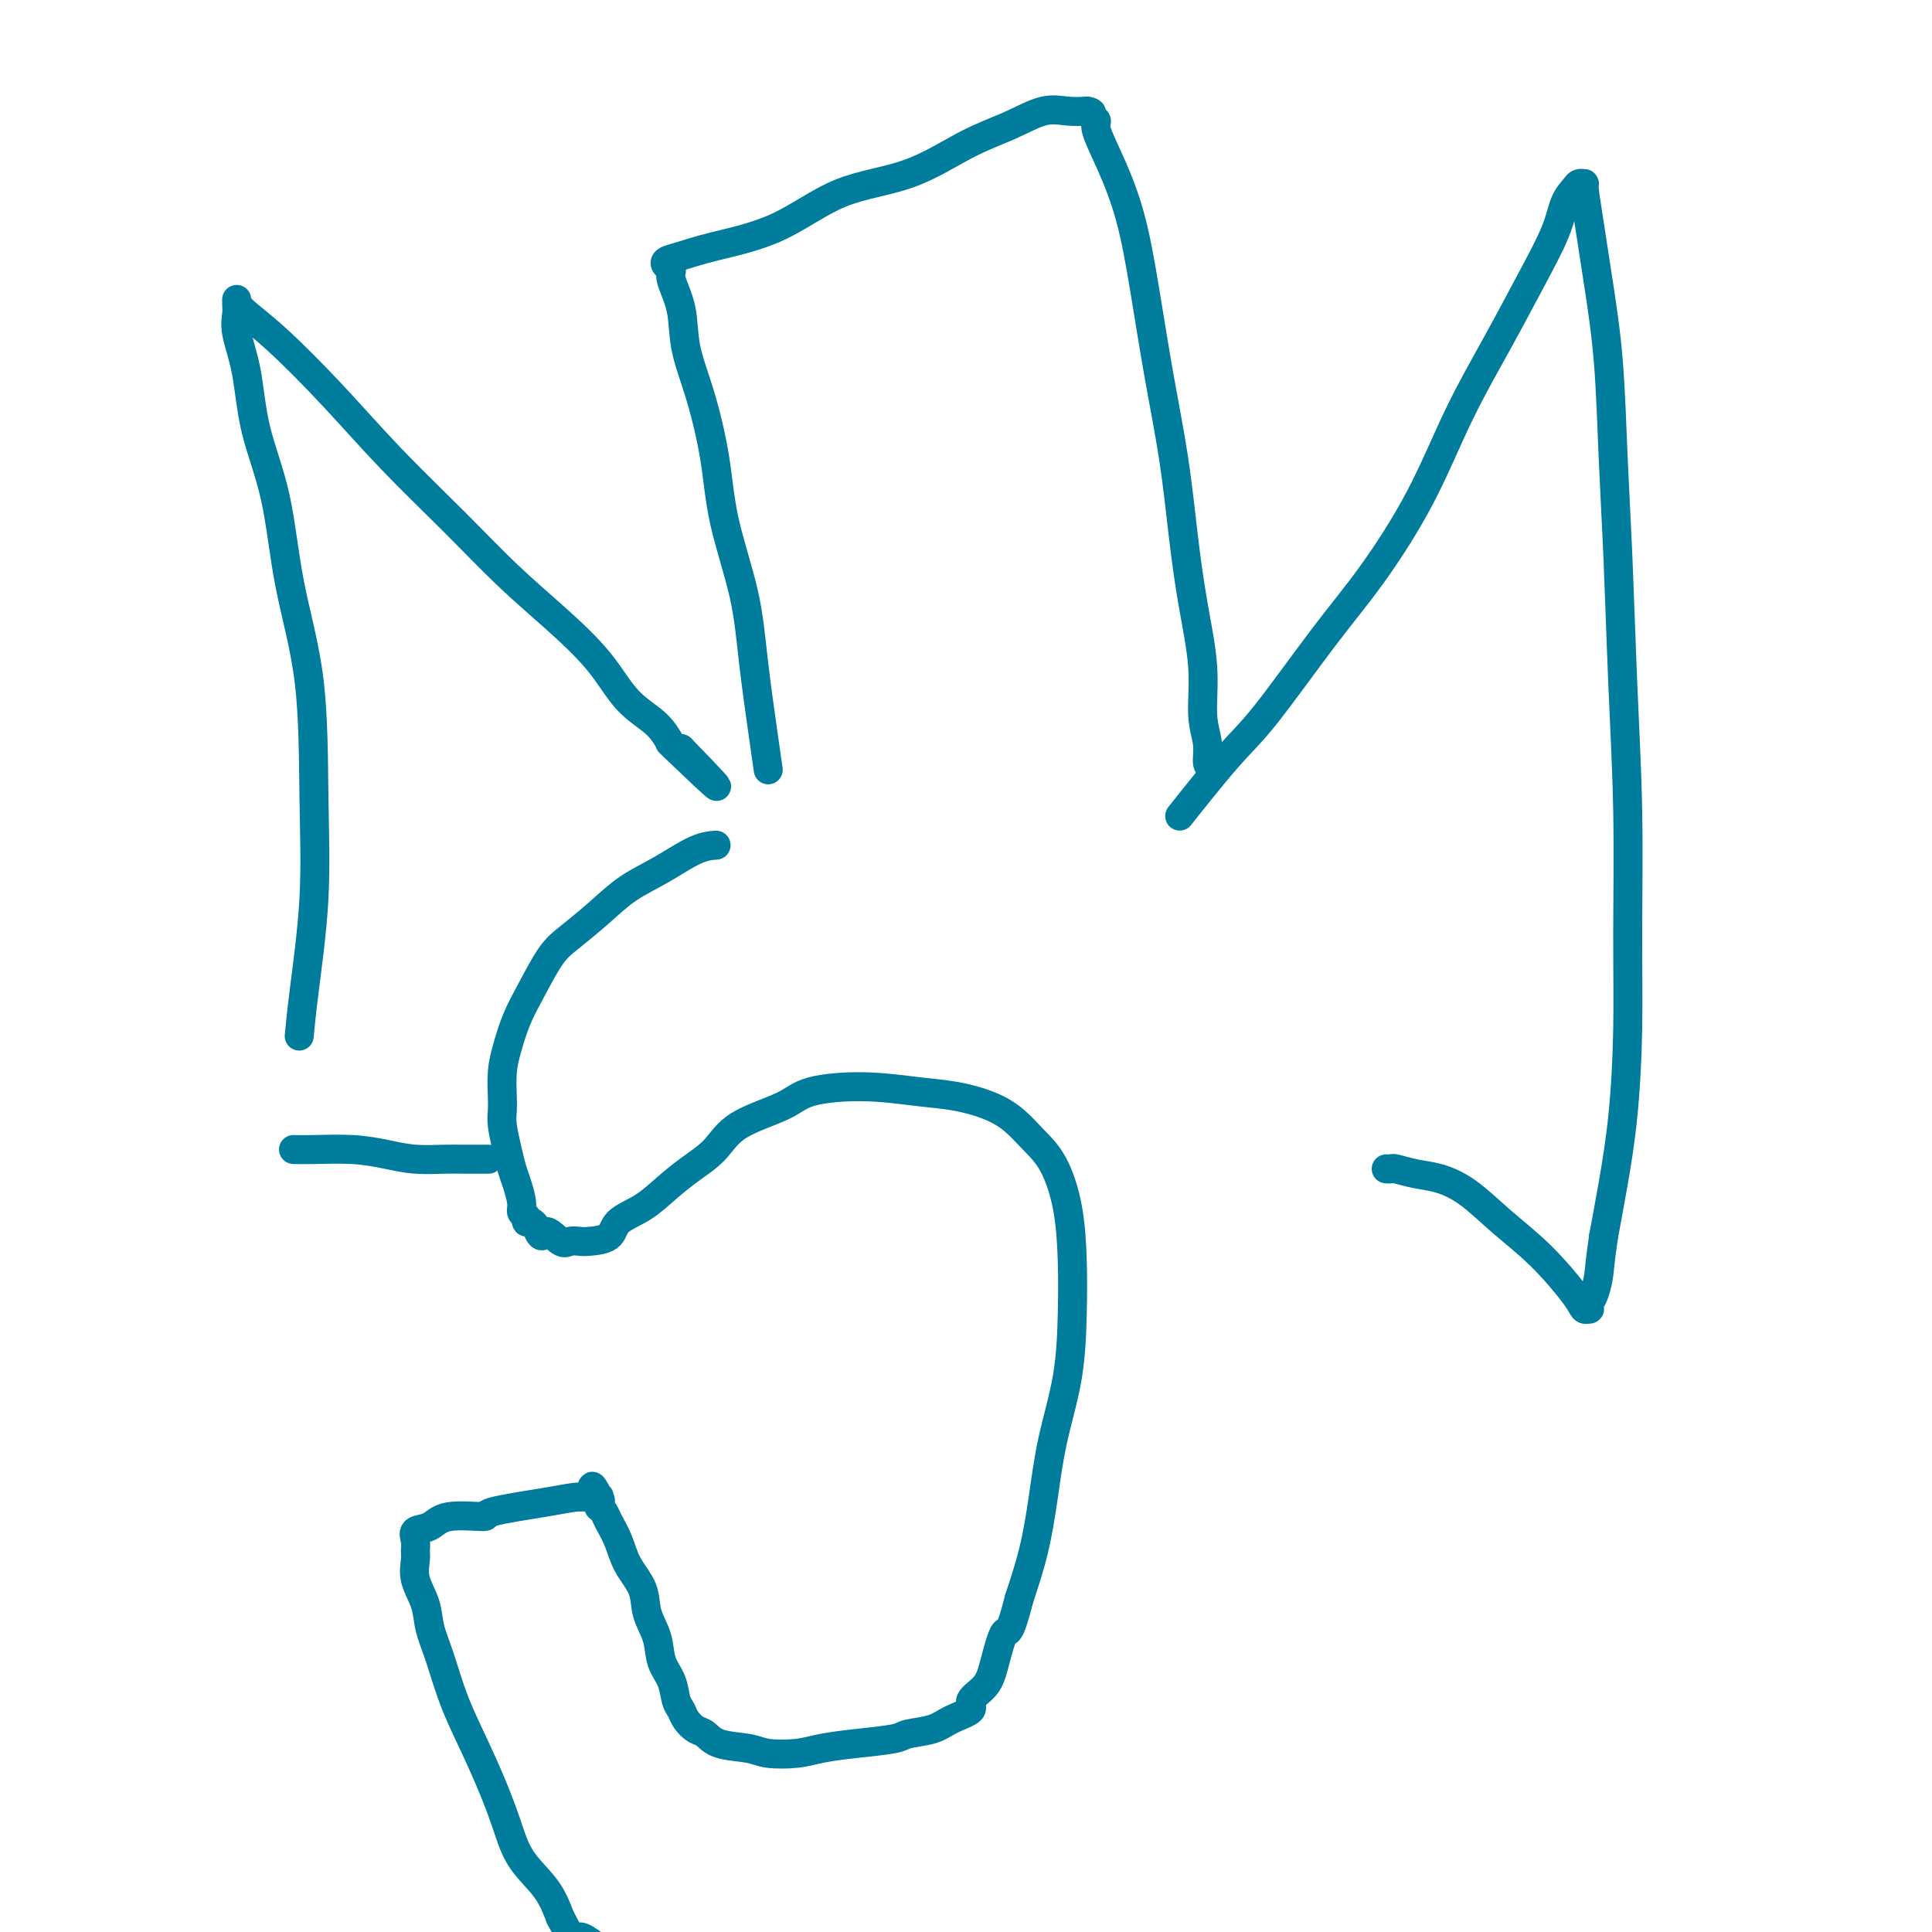 <svg viewBox='0 0 400 400' version='1.1' xmlns='http://www.w3.org/2000/svg' xmlns:xlink='http://www.w3.org/1999/xlink'><g fill='none' stroke='#007C9C' stroke-width='6' stroke-linecap='round' stroke-linejoin='round'><path d='M62,214c-0.004,0.041 -0.008,0.082 0,0c0.008,-0.082 0.026,-0.287 0,0c-0.026,0.287 -0.098,1.065 0,0c0.098,-1.065 0.367,-3.973 1,-9c0.633,-5.027 1.630,-12.173 2,-19c0.370,-6.827 0.114,-13.335 0,-21c-0.114,-7.665 -0.085,-16.487 -1,-24c-0.915,-7.513 -2.775,-13.717 -4,-20c-1.225,-6.283 -1.817,-12.646 -3,-18c-1.183,-5.354 -2.958,-9.700 -4,-14c-1.042,-4.300 -1.351,-8.555 -2,-12c-0.649,-3.445 -1.639,-6.082 -2,-8c-0.361,-1.918 -0.094,-3.117 0,-4c0.094,-0.883 0.015,-1.449 0,-2c-0.015,-0.551 0.033,-1.087 0,-1c-0.033,0.087 -0.148,0.798 1,2c1.148,1.202 3.559,2.895 7,6c3.441,3.105 7.911,7.622 12,12c4.089,4.378 7.797,8.618 12,13c4.203,4.382 8.901,8.906 13,13c4.099,4.094 7.598,7.760 11,11c3.402,3.240 6.707,6.055 10,9c3.293,2.945 6.573,6.018 9,9c2.427,2.982 4.001,5.871 6,8c1.999,2.129 4.423,3.496 6,5c1.577,1.504 2.308,3.144 3,4c0.692,0.856 1.346,0.928 2,1'/><path d='M141,155c14.311,14.689 4.089,4.911 0,1c-4.089,-3.911 -2.044,-1.956 0,0'/><path d='M159,159c-0.016,-0.114 -0.033,-0.228 0,0c0.033,0.228 0.114,0.796 0,0c-0.114,-0.796 -0.424,-2.958 -1,-7c-0.576,-4.042 -1.416,-9.964 -2,-15c-0.584,-5.036 -0.910,-9.187 -2,-14c-1.090,-4.813 -2.945,-10.287 -4,-15c-1.055,-4.713 -1.310,-8.663 -2,-13c-0.690,-4.337 -1.816,-9.060 -3,-13c-1.184,-3.940 -2.426,-7.097 -3,-10c-0.574,-2.903 -0.481,-5.551 -1,-8c-0.519,-2.449 -1.649,-4.697 -2,-6c-0.351,-1.303 0.076,-1.661 0,-2c-0.076,-0.339 -0.654,-0.660 -1,-1c-0.346,-0.340 -0.459,-0.700 0,-1c0.459,-0.300 1.489,-0.542 3,-1c1.511,-0.458 3.503,-1.133 7,-2c3.497,-0.867 8.498,-1.925 13,-4c4.502,-2.075 8.503,-5.166 13,-7c4.497,-1.834 9.490,-2.411 14,-4c4.510,-1.589 8.537,-4.191 12,-6c3.463,-1.809 6.361,-2.825 9,-4c2.639,-1.175 5.018,-2.509 7,-3c1.982,-0.491 3.566,-0.140 5,0c1.434,0.140 2.717,0.070 4,0'/><path d='M225,23c1.549,0.177 0.921,0.620 1,1c0.079,0.380 0.863,0.697 1,1c0.137,0.303 -0.375,0.593 0,2c0.375,1.407 1.637,3.929 3,7c1.363,3.071 2.826,6.689 4,11c1.174,4.311 2.057,9.315 3,15c0.943,5.685 1.945,12.050 3,18c1.055,5.950 2.162,11.486 3,17c0.838,5.514 1.405,11.005 2,16c0.595,4.995 1.216,9.492 2,14c0.784,4.508 1.730,9.026 2,13c0.270,3.974 -0.138,7.405 0,10c0.138,2.595 0.820,4.355 1,6c0.180,1.645 -0.144,3.174 0,4c0.144,0.826 0.755,0.950 1,1c0.245,0.050 0.122,0.025 0,0'/><path d='M245,168c-0.062,0.078 -0.123,0.155 0,0c0.123,-0.155 0.431,-0.544 0,0c-0.431,0.544 -1.600,2.019 0,0c1.600,-2.019 5.969,-7.533 9,-11c3.031,-3.467 4.723,-4.889 8,-9c3.277,-4.111 8.138,-10.912 12,-16c3.862,-5.088 6.723,-8.464 10,-13c3.277,-4.536 6.969,-10.231 10,-16c3.031,-5.769 5.403,-11.611 8,-17c2.597,-5.389 5.421,-10.326 8,-15c2.579,-4.674 4.914,-9.084 7,-13c2.086,-3.916 3.922,-7.336 5,-10c1.078,-2.664 1.399,-4.571 2,-6c0.601,-1.429 1.484,-2.381 2,-3c0.516,-0.619 0.666,-0.907 1,-1c0.334,-0.093 0.853,0.008 1,0c0.147,-0.008 -0.077,-0.125 0,1c0.077,1.125 0.454,3.494 1,7c0.546,3.506 1.259,8.151 2,13c0.741,4.849 1.509,9.904 2,16c0.491,6.096 0.706,13.234 1,20c0.294,6.766 0.668,13.161 1,21c0.332,7.839 0.623,17.122 1,26c0.377,8.878 0.841,17.350 1,26c0.159,8.650 0.012,17.478 0,25c-0.012,7.522 0.110,13.738 0,20c-0.110,6.262 -0.453,12.571 -1,18c-0.547,5.429 -1.299,9.980 -2,14c-0.701,4.020 -1.350,7.510 -2,11'/><path d='M332,256c-0.801,5.465 -0.802,6.627 -1,8c-0.198,1.373 -0.592,2.958 -1,4c-0.408,1.042 -0.829,1.542 -1,2c-0.171,0.458 -0.090,0.872 0,1c0.090,0.128 0.189,-0.032 0,0c-0.189,0.032 -0.667,0.255 -1,0c-0.333,-0.255 -0.521,-0.989 -2,-3c-1.479,-2.011 -4.250,-5.298 -7,-8c-2.750,-2.702 -5.480,-4.819 -8,-7c-2.520,-2.181 -4.832,-4.427 -7,-6c-2.168,-1.573 -4.192,-2.474 -6,-3c-1.808,-0.526 -3.399,-0.677 -5,-1c-1.601,-0.323 -3.213,-0.819 -4,-1c-0.787,-0.181 -0.750,-0.049 -1,0c-0.250,0.049 -0.786,0.014 -1,0c-0.214,-0.014 -0.107,-0.007 0,0'/><path d='M148,175c-0.077,0.004 -0.154,0.009 0,0c0.154,-0.009 0.539,-0.030 0,0c-0.539,0.030 -2.003,0.112 -4,1c-1.997,0.888 -4.529,2.583 -7,4c-2.471,1.417 -4.881,2.555 -7,4c-2.119,1.445 -3.947,3.196 -6,5c-2.053,1.804 -4.332,3.661 -6,5c-1.668,1.339 -2.724,2.159 -4,4c-1.276,1.841 -2.773,4.702 -4,7c-1.227,2.298 -2.185,4.033 -3,6c-0.815,1.967 -1.487,4.166 -2,6c-0.513,1.834 -0.867,3.302 -1,5c-0.133,1.698 -0.047,3.627 0,5c0.047,1.373 0.054,2.190 0,3c-0.054,0.810 -0.168,1.614 0,3c0.168,1.386 0.618,3.355 1,5c0.382,1.645 0.695,2.965 1,4c0.305,1.035 0.603,1.784 1,3c0.397,1.216 0.894,2.900 1,4c0.106,1.100 -0.179,1.618 0,2c0.179,0.382 0.821,0.628 1,1c0.179,0.372 -0.106,0.869 0,1c0.106,0.131 0.602,-0.106 1,0c0.398,0.106 0.699,0.553 1,1'/><path d='M111,254c1.379,3.354 1.326,1.239 2,1c0.674,-0.239 2.076,1.399 3,2c0.924,0.601 1.372,0.166 2,0c0.628,-0.166 1.437,-0.063 2,0c0.563,0.063 0.880,0.086 2,0c1.120,-0.086 3.043,-0.280 4,-1c0.957,-0.720 0.948,-1.965 2,-3c1.052,-1.035 3.164,-1.858 5,-3c1.836,-1.142 3.394,-2.602 5,-4c1.606,-1.398 3.260,-2.735 5,-4c1.740,-1.265 3.566,-2.459 5,-4c1.434,-1.541 2.474,-3.429 5,-5c2.526,-1.571 6.536,-2.825 9,-4c2.464,-1.175 3.383,-2.271 6,-3c2.617,-0.729 6.934,-1.091 11,-1c4.066,0.091 7.882,0.635 11,1c3.118,0.365 5.538,0.551 8,1c2.462,0.449 4.968,1.161 7,2c2.032,0.839 3.592,1.806 5,3c1.408,1.194 2.665,2.617 4,4c1.335,1.383 2.749,2.727 4,5c1.251,2.273 2.340,5.474 3,9c0.660,3.526 0.893,7.376 1,11c0.107,3.624 0.090,7.021 0,11c-0.090,3.979 -0.253,8.538 -1,13c-0.747,4.462 -2.076,8.825 -3,13c-0.924,4.175 -1.441,8.163 -2,12c-0.559,3.837 -1.160,7.525 -2,11c-0.840,3.475 -1.920,6.738 -3,10'/><path d='M211,331c-2.124,8.408 -2.432,6.427 -3,7c-0.568,0.573 -1.394,3.700 -2,6c-0.606,2.300 -0.992,3.772 -2,5c-1.008,1.228 -2.638,2.213 -3,3c-0.362,0.787 0.543,1.377 0,2c-0.543,0.623 -2.534,1.280 -4,2c-1.466,0.720 -2.408,1.502 -4,2c-1.592,0.498 -3.834,0.711 -5,1c-1.166,0.289 -1.257,0.653 -3,1c-1.743,0.347 -5.138,0.678 -8,1c-2.862,0.322 -5.189,0.634 -7,1c-1.811,0.366 -3.104,0.785 -5,1c-1.896,0.215 -4.395,0.227 -6,0c-1.605,-0.227 -2.318,-0.694 -4,-1c-1.682,-0.306 -4.334,-0.453 -6,-1c-1.666,-0.547 -2.344,-1.496 -3,-2c-0.656,-0.504 -1.288,-0.564 -2,-1c-0.712,-0.436 -1.504,-1.249 -2,-2c-0.496,-0.751 -0.695,-1.442 -1,-2c-0.305,-0.558 -0.716,-0.984 -1,-2c-0.284,-1.016 -0.441,-2.623 -1,-4c-0.559,-1.377 -1.518,-2.524 -2,-4c-0.482,-1.476 -0.485,-3.283 -1,-5c-0.515,-1.717 -1.542,-3.345 -2,-5c-0.458,-1.655 -0.346,-3.336 -1,-5c-0.654,-1.664 -2.073,-3.311 -3,-5c-0.927,-1.689 -1.362,-3.422 -2,-5c-0.638,-1.578 -1.479,-3.002 -2,-4c-0.521,-0.998 -0.720,-1.571 -1,-2c-0.280,-0.429 -0.640,-0.715 -1,-1'/><path d='M124,312c-2.778,-7.260 -0.725,-3.410 0,-2c0.725,1.410 0.120,0.380 0,0c-0.120,-0.380 0.246,-0.109 0,0c-0.246,0.109 -1.103,0.058 -2,0c-0.897,-0.058 -1.833,-0.123 -3,0c-1.167,0.123 -2.566,0.432 -6,1c-3.434,0.568 -8.903,1.394 -11,2c-2.097,0.606 -0.821,0.991 -2,1c-1.179,0.009 -4.814,-0.359 -7,0c-2.186,0.359 -2.925,1.446 -4,2c-1.075,0.554 -2.486,0.576 -3,1c-0.514,0.424 -0.131,1.249 0,2c0.131,0.751 0.009,1.428 0,2c-0.009,0.572 0.094,1.041 0,2c-0.094,0.959 -0.385,2.410 0,4c0.385,1.590 1.446,3.321 2,5c0.554,1.679 0.602,3.307 1,5c0.398,1.693 1.146,3.451 2,6c0.854,2.549 1.815,5.888 3,9c1.185,3.112 2.593,5.997 4,9c1.407,3.003 2.814,6.125 4,9c1.186,2.875 2.153,5.503 3,8c0.847,2.497 1.574,4.865 3,7c1.426,2.135 3.550,4.039 5,6c1.450,1.961 2.225,3.981 3,6'/><path d='M116,397c3.933,7.596 2.766,4.088 4,4c1.234,-0.088 4.871,3.246 7,5c2.129,1.754 2.751,1.930 3,2c0.249,0.070 0.124,0.035 0,0'/><path d='M61,238c0.069,0.002 0.138,0.003 0,0c-0.138,-0.003 -0.482,-0.011 0,0c0.482,0.011 1.791,0.041 4,0c2.209,-0.041 5.319,-0.155 8,0c2.681,0.155 4.934,0.577 7,1c2.066,0.423 3.944,0.845 6,1c2.056,0.155 4.288,0.041 6,0c1.712,-0.041 2.902,-0.011 4,0c1.098,0.011 2.103,0.003 3,0c0.897,-0.003 1.685,-0.001 2,0c0.315,0.001 0.158,0.000 0,0'/></g>
</svg>